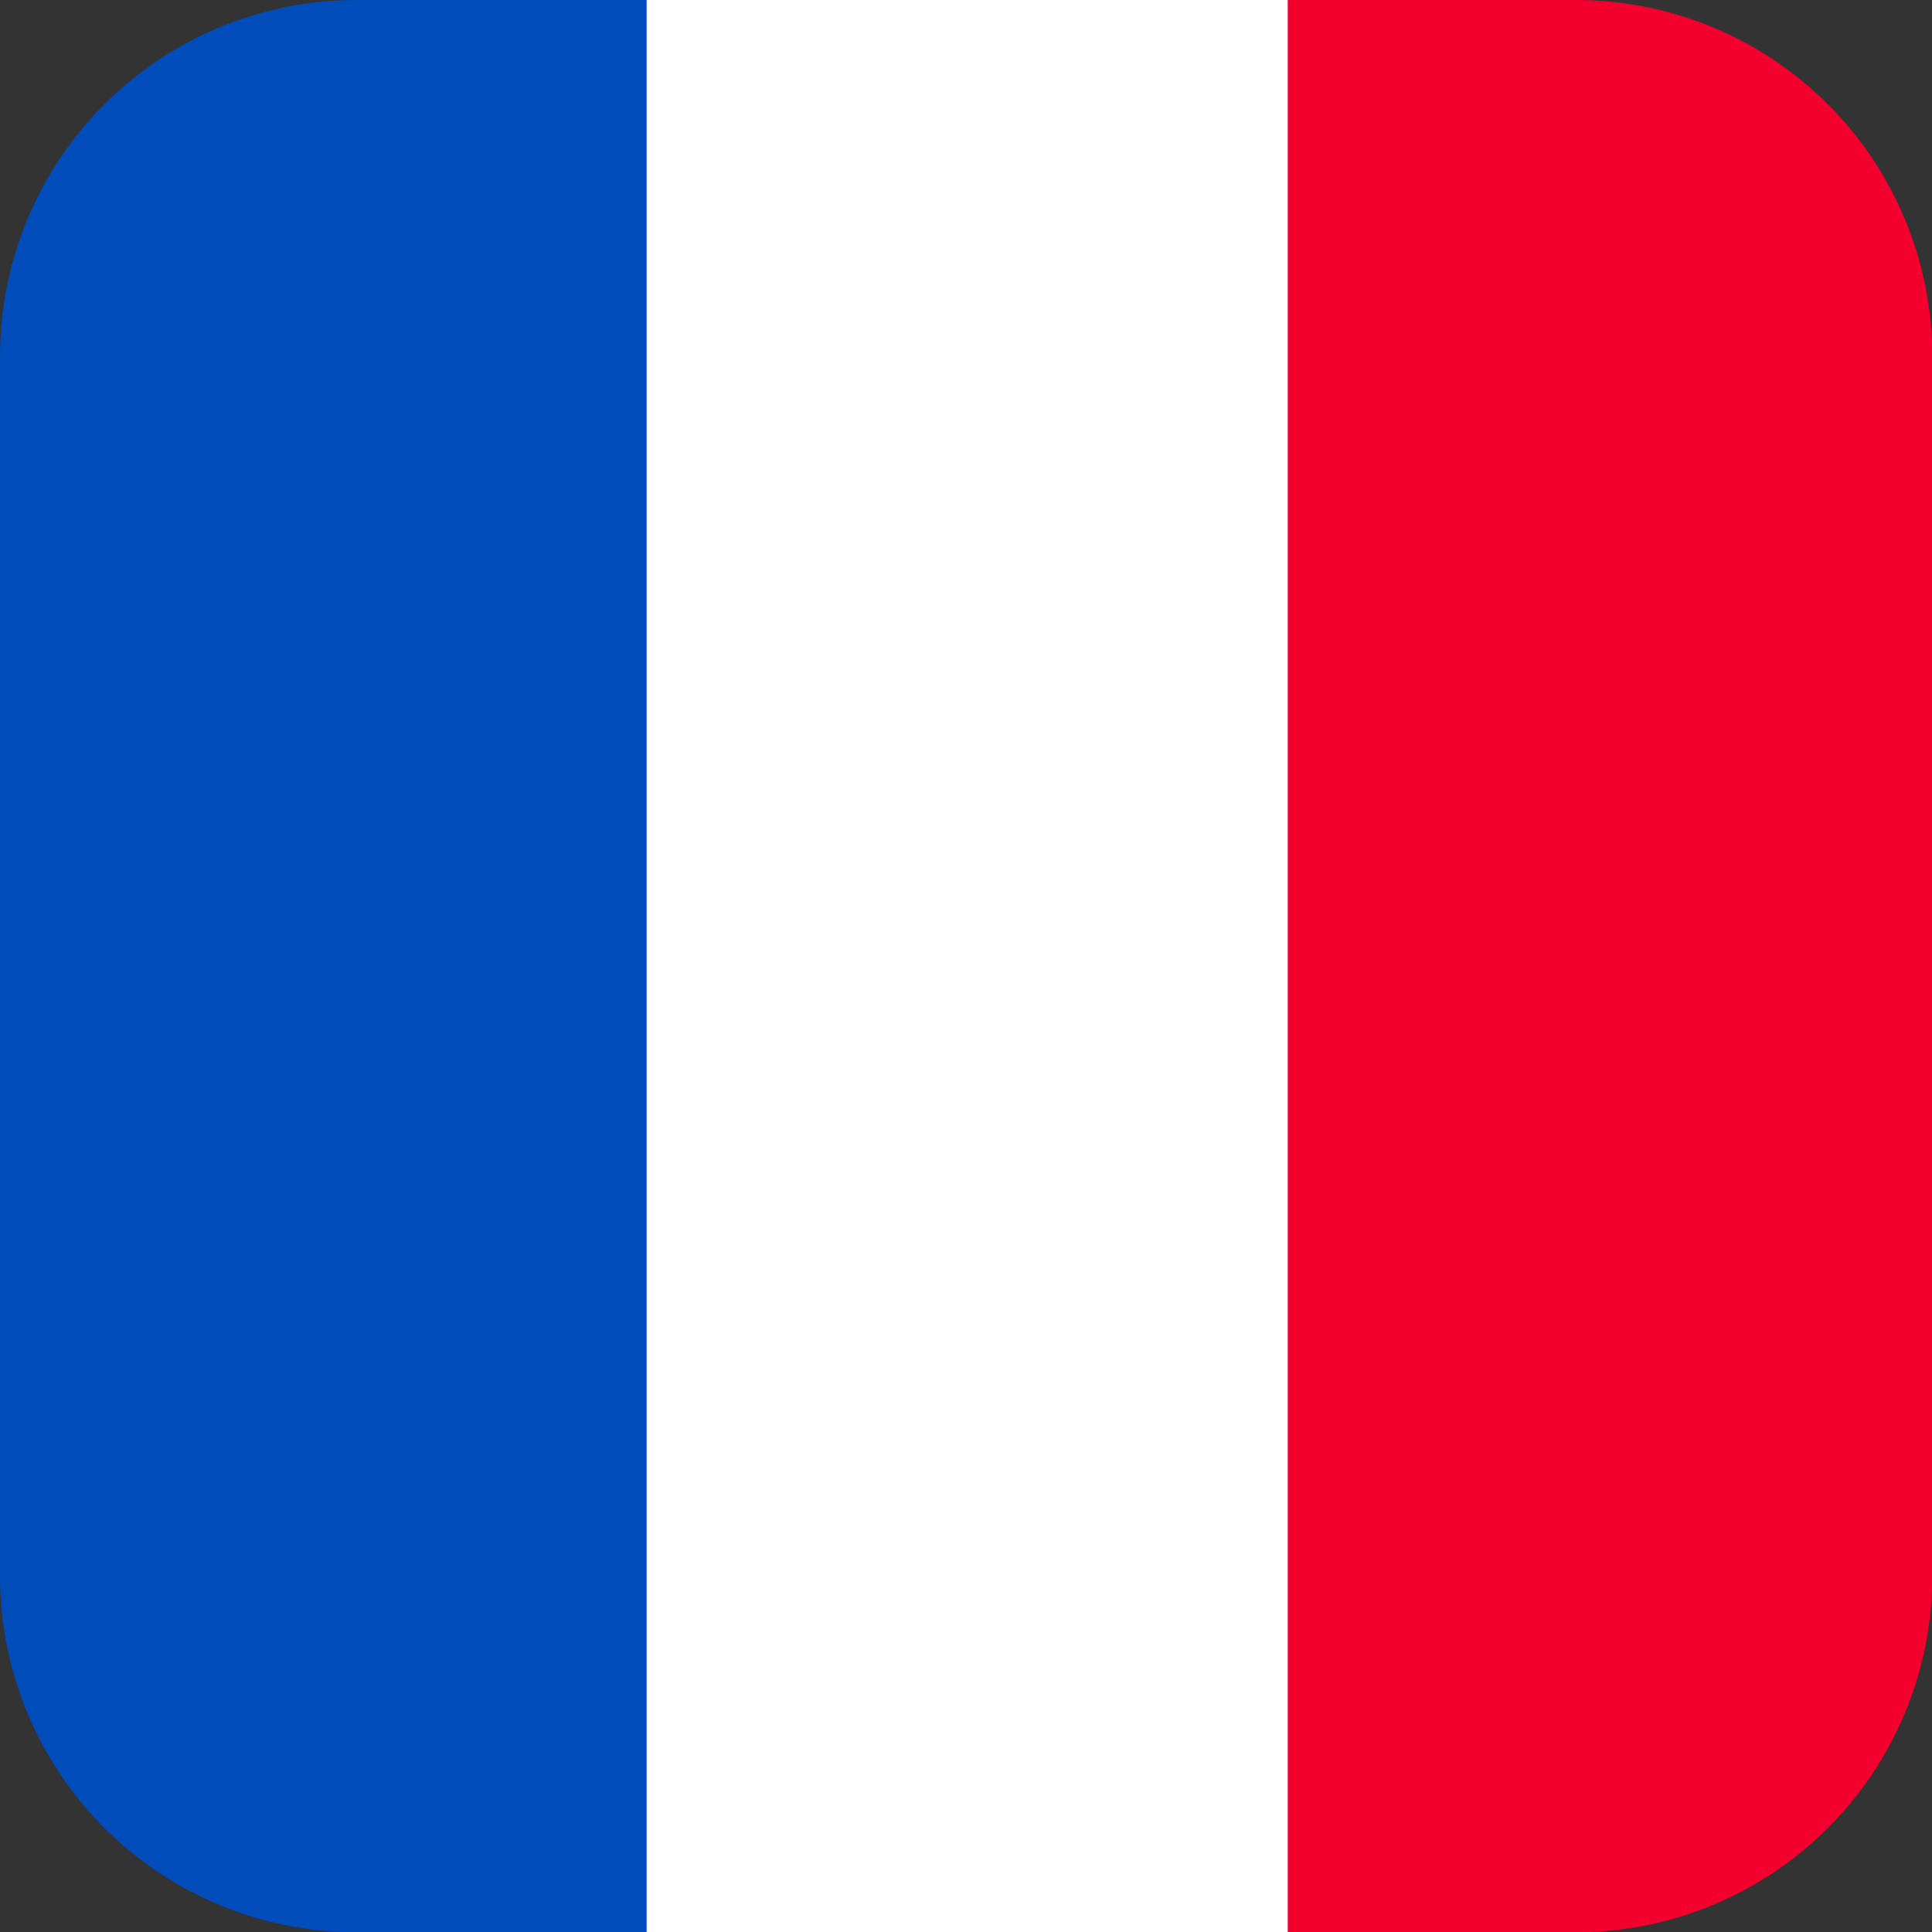 <?xml version="1.0" encoding="UTF-8"?>
<svg xmlns="http://www.w3.org/2000/svg" data-name="Layer 1" id="Layer_1" viewBox="0 0 73.65 73.65">
  <rect x="0" y="0" width="73.65" height="73.65" fill="#333333" stroke="none"/>
  <path d="M312.73,336.83H288.32c-3.49,0-3.49-73.66,0-73.66h24.41C316.22,263.17,316.22,336.83,312.73,336.83Z" fill="#fff" transform="translate(-263.67 -263.17)"></path>
  <path d="M288.32,263.17H277.24a13.58,13.58,0,0,0-13.57,13.57v46.52a13.58,13.58,0,0,0,13.57,13.57h11.08Z" fill="#004cba" transform="translate(-263.67 -263.17)"></path>
  <path d="M323.76,263.17h-11v73.66h11a13.58,13.58,0,0,0,13.57-13.57V276.74A13.58,13.58,0,0,0,323.76,263.17Z" fill="#f4002f" transform="translate(-263.67 -263.17)"></path>
</svg>
